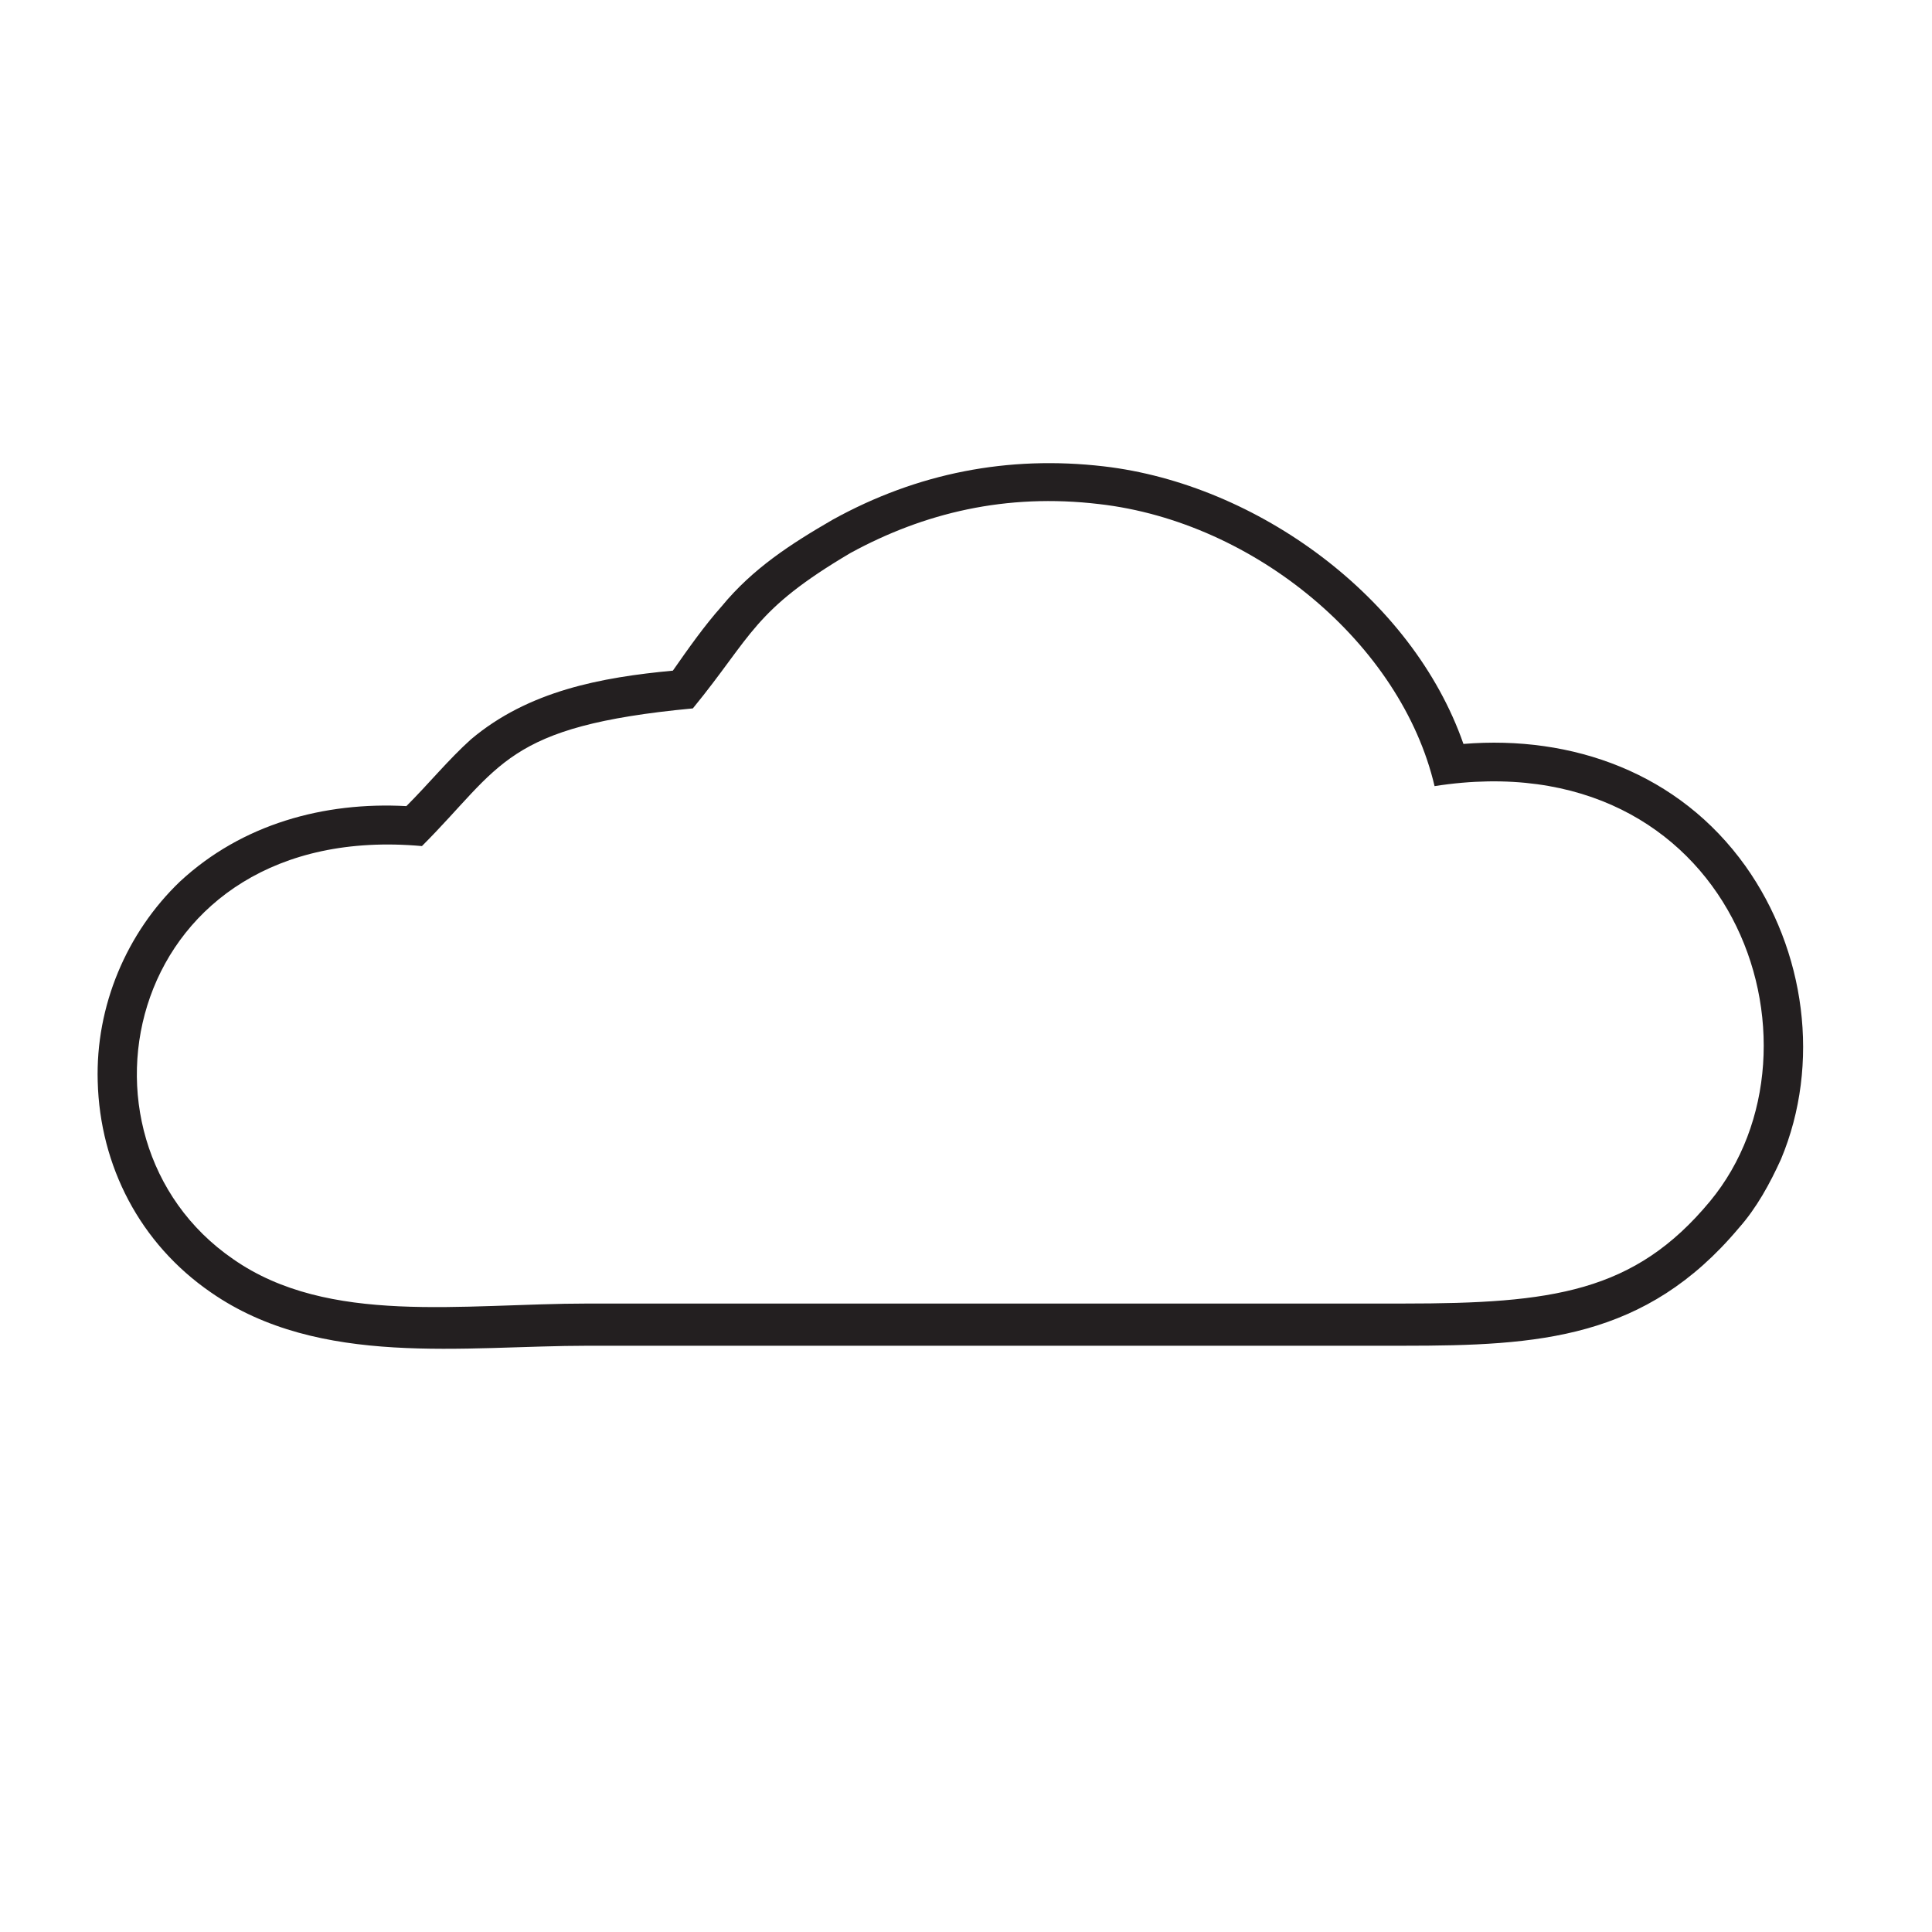 <svg xml:space="preserve" style="enable-background:new 0 0 87 87;" viewBox="0 0 87 87" y="0px" x="0px" xmlns:xlink="http://www.w3.org/1999/xlink" xmlns="http://www.w3.org/2000/svg" id="Layer_1" version="1.1">
<style type="text/css">
	.st0{fill-rule:evenodd;clip-rule:evenodd;fill:#231F20;}
</style>
<path d="M31.2,31.9c-8.5,0.8-8.6,2.6-12.2,6.2C5.7,36.9,2.5,51.2,10.5,56.7c4.3,3,10.3,2,16,2h36.7
	c6.7,0,10.4-0.5,13.8-4.6c5.8-7,1-20.8-12.4-18.7c-1.5-6.4-8.1-11.9-15.1-12.7c-4.2-0.5-7.9,0.4-11.2,2.2
	C33.9,27.5,33.9,28.6,31.2,31.9 M30.3,30.2c0.7-1,1.4-2,2.2-2.9c1.4-1.7,3.1-2.8,5-3.9c3.8-2.1,7.9-2.9,12.2-2.4
	c6.9,0.8,13.9,5.9,16.2,12.5c4.9-0.4,9.7,1.3,12.7,5.5c2.7,3.8,3.4,8.9,1.6,13.2c-0.5,1.1-1.1,2.2-1.9,3.1c-4.2,5-9,5.3-15.1,5.3
	H26.5c-5.6,0-12.1,1-17-2.4c-3.2-2.2-5-5.7-5.1-9.5c-0.1-3.4,1.3-6.7,3.7-9c2.8-2.6,6.5-3.6,10.2-3.4c1-1,1.9-2.1,2.9-3
	C23.8,31.1,27.1,30.5,30.3,30.2z" class="st0"></path>
</svg>
